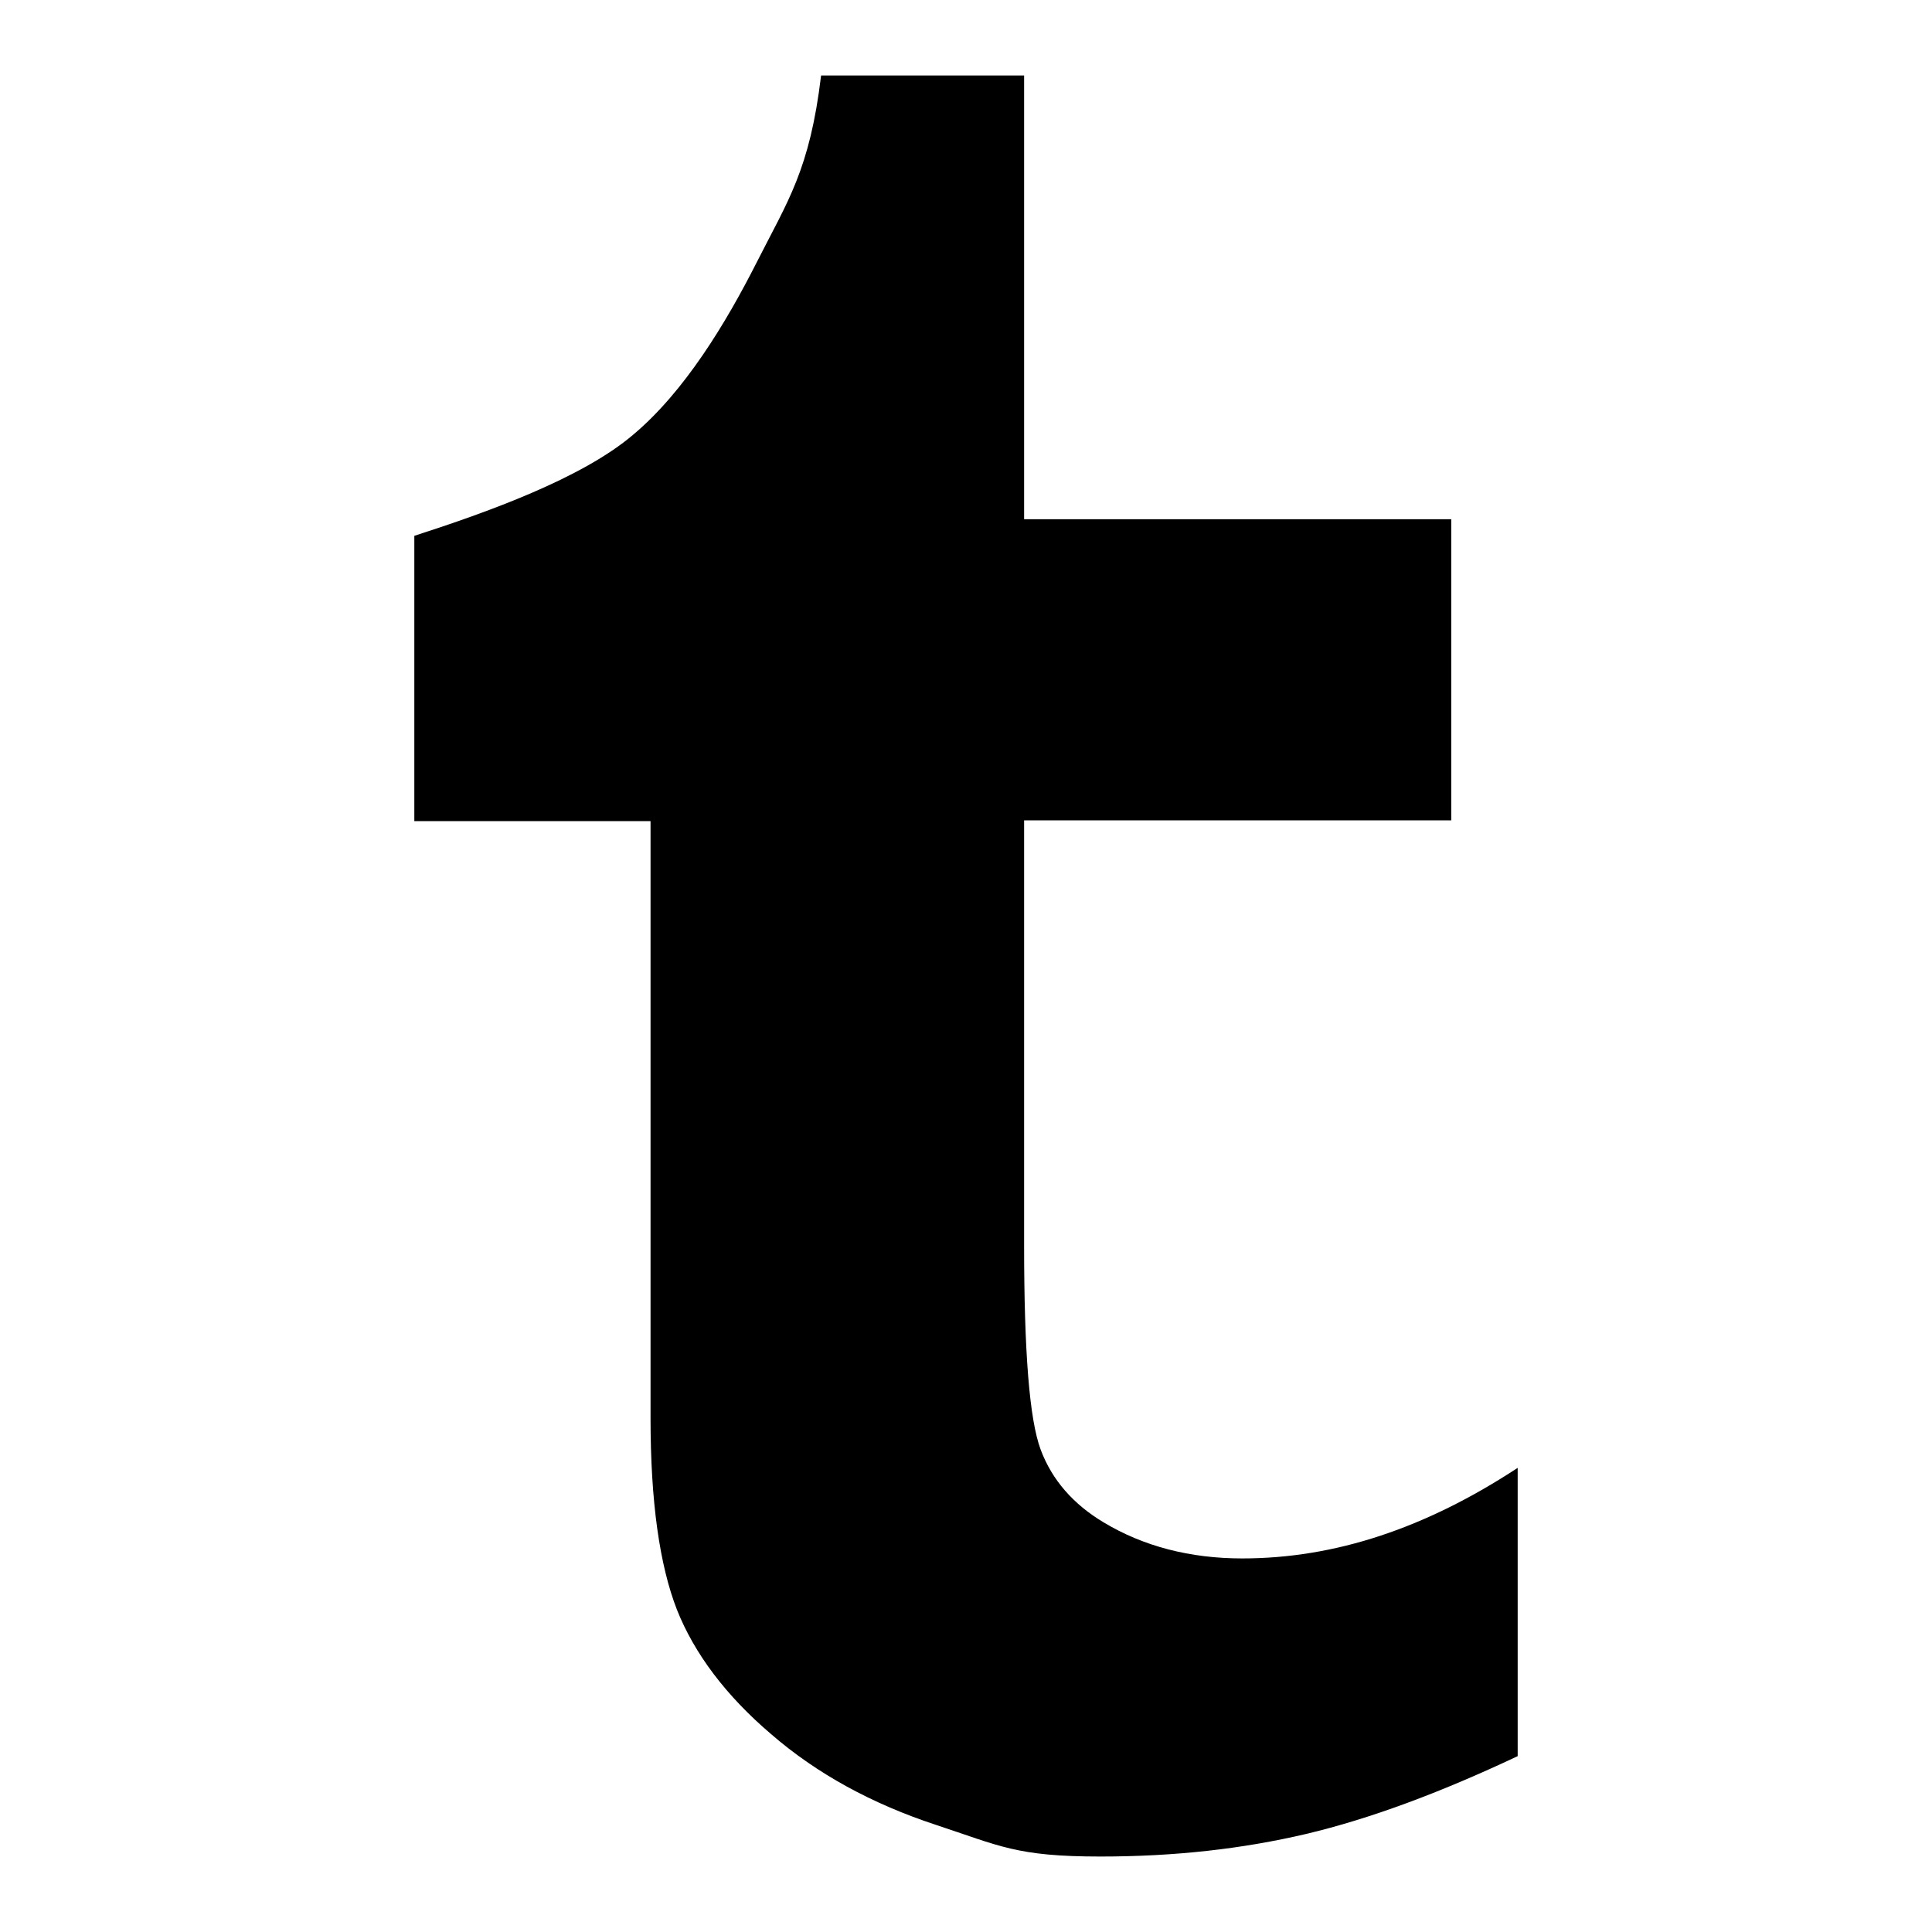 <?xml version="1.0" encoding="utf-8"?>
<!-- Svg Vector Icons : http://www.onlinewebfonts.com/icon -->
<!DOCTYPE svg PUBLIC "-//W3C//DTD SVG 1.1//EN" "http://www.w3.org/Graphics/SVG/1.1/DTD/svg11.dtd">
<svg version="1.1" xmlns="http://www.w3.org/2000/svg" xmlns:xlink="http://www.w3.org/1999/xlink" x="0px" y="0px" viewBox="0 0 256 256" enable-background="new 0 0 256 256" xml:space="preserve">
<g> <path fill="#000000" d="M201.1,194.5c-12.2,8-24.2,12-36.5,12c-6.9,0-13.1-1.6-18.4-4.8c-4-2.4-6.8-5.6-8.3-9.6 c-1.5-4-2.2-13-2.2-27.1v-56.3h56.6V68.8h-56.6V10h-26.9c-1.5,12.5-4.4,16.6-8.5,24.7c-4.1,8.1-9.6,17.2-16.4,22.9 C77.1,63.4,64.5,67.9,54.9,71v37.8h31.3v79.1c0,11.1,1.2,19.5,3.5,25.4c2.3,5.8,6.5,11.4,12.5,16.5c6,5.2,13.3,9.2,21.8,12 c8.5,2.8,10.7,4.2,21.8,4.2c9.8,0,18.8-1,27.3-3c8.4-2,17.6-5.4,28-10.3L201.1,194.5L201.1,194.5z"/></g>
</svg>